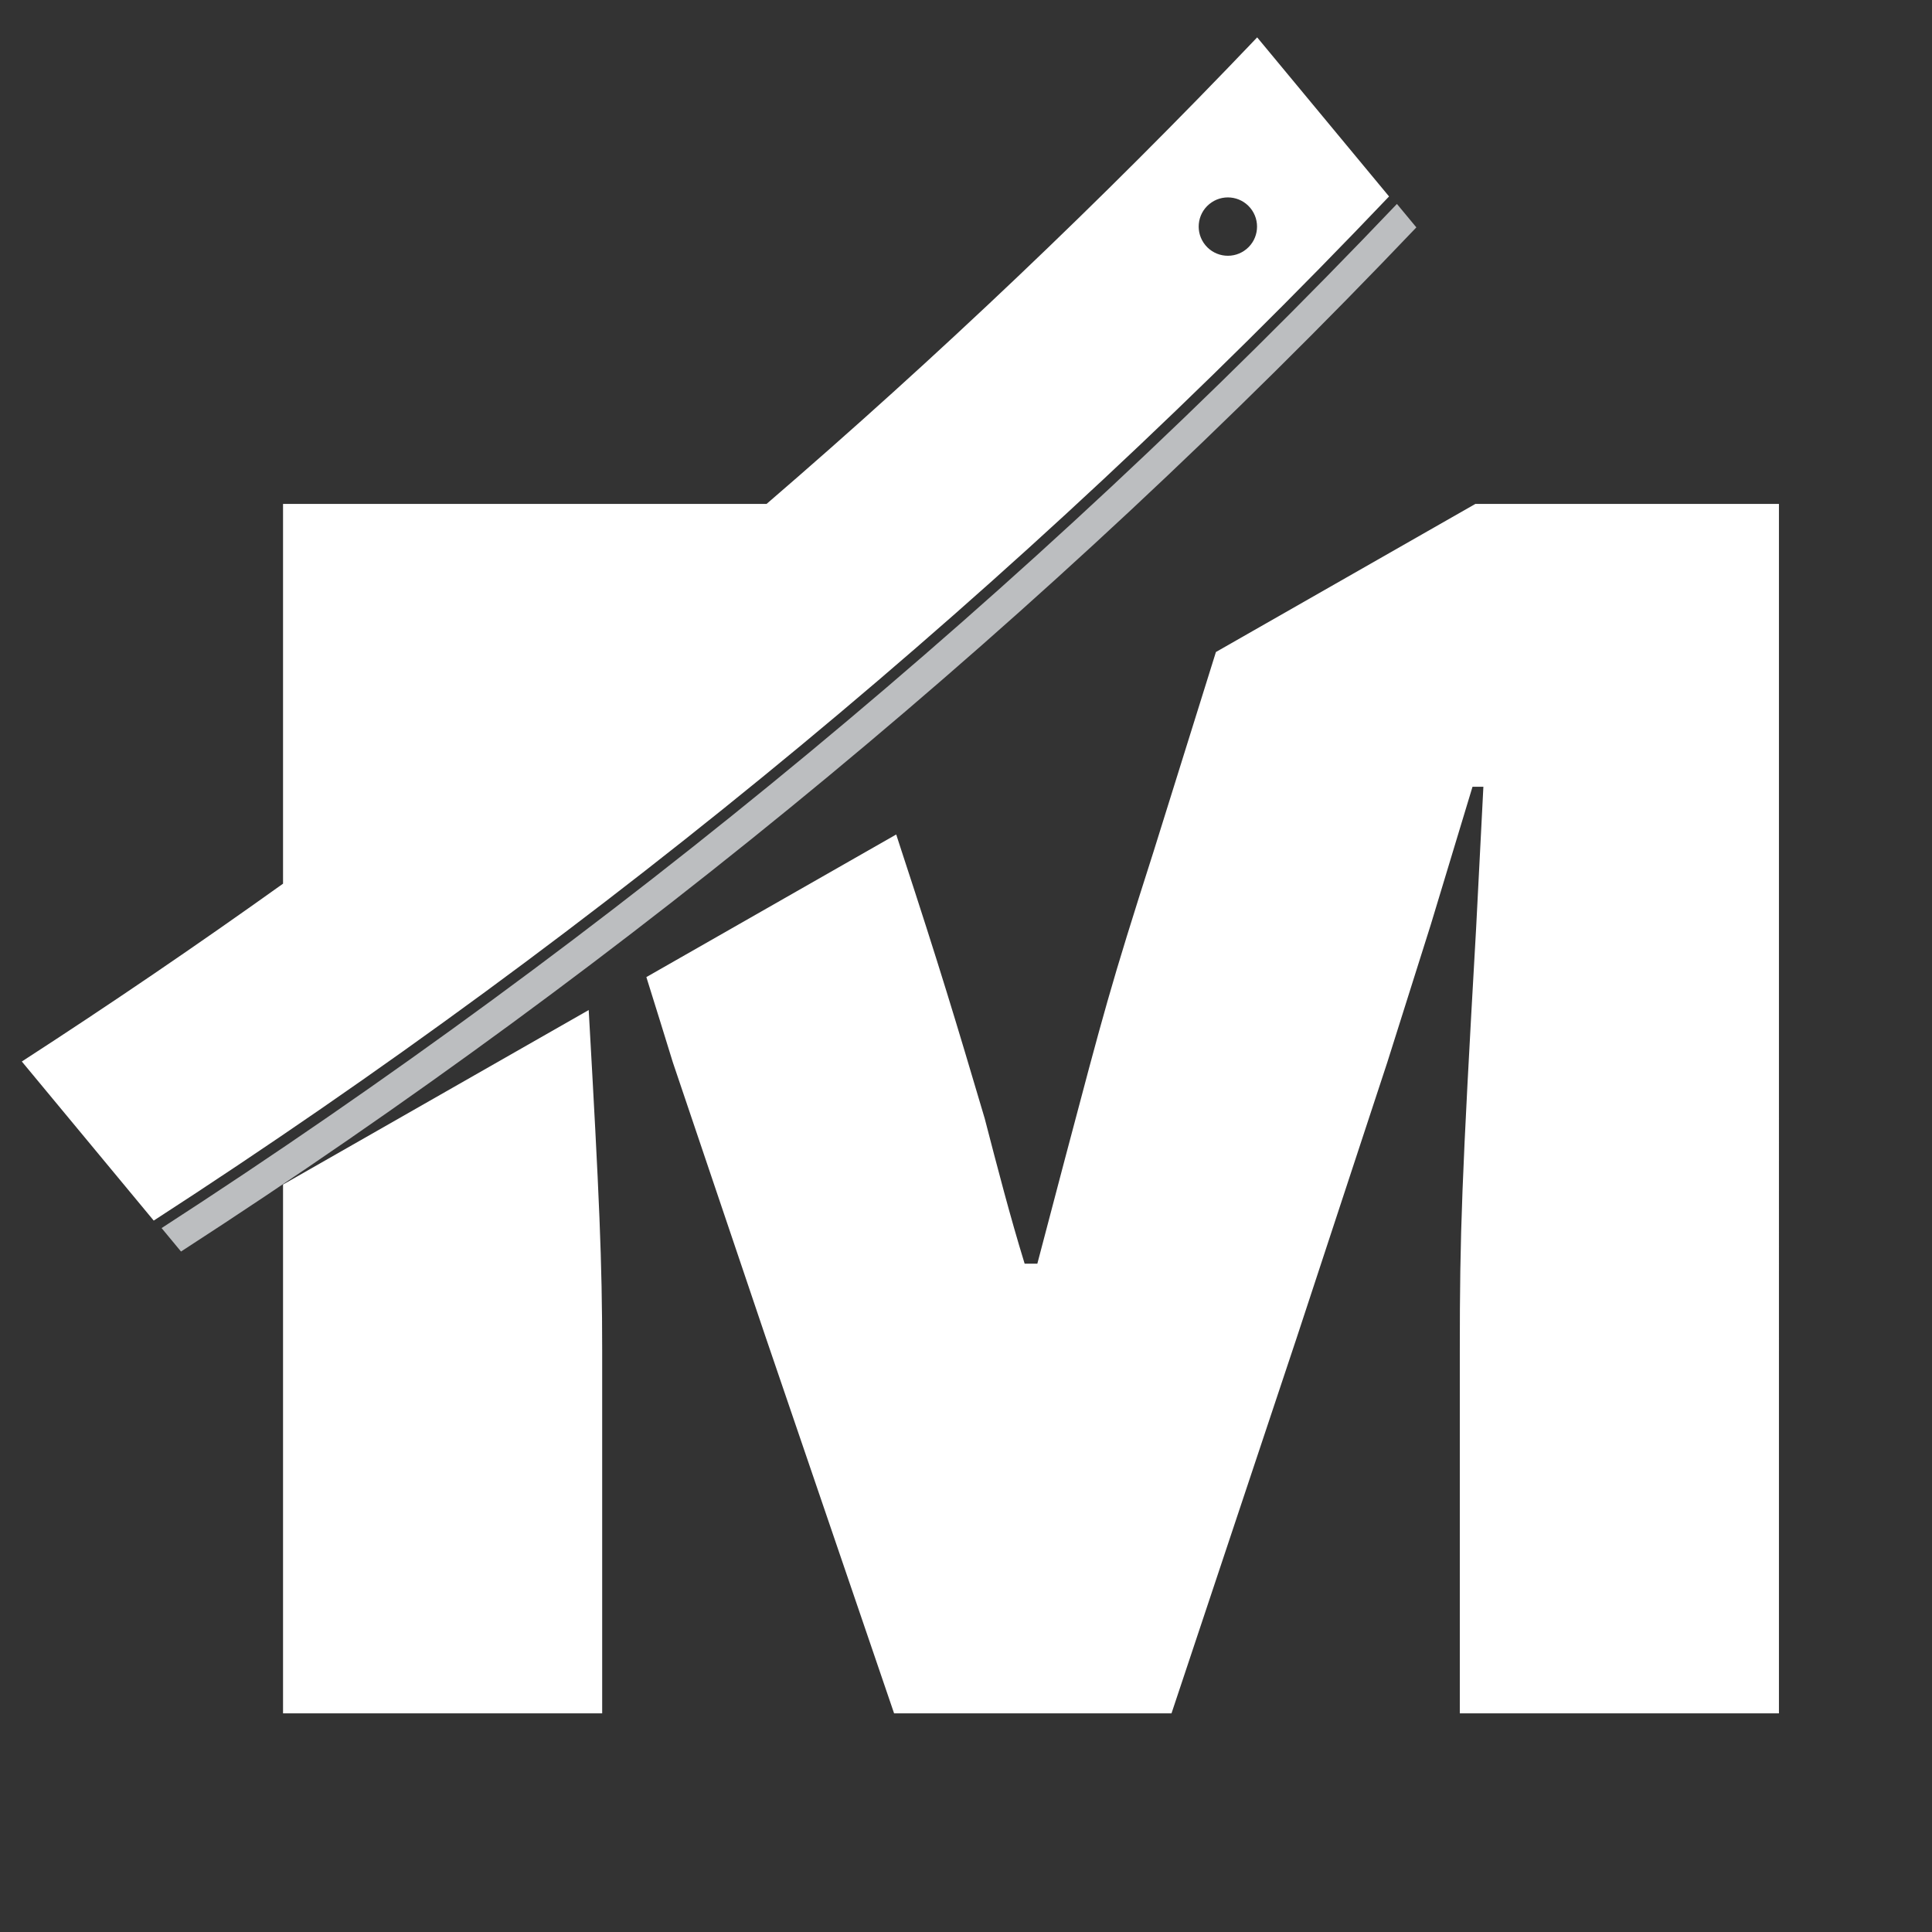 <?xml version="1.0" encoding="UTF-8"?><svg id="a" xmlns="http://www.w3.org/2000/svg" viewBox="0 0 1080 1080"><rect x="0" y="0" width="1080" height="1080" fill="#333333" stroke="none"/><defs><style>.b{fill:#fff;}.c{fill:#bcbec0;}</style></defs><path class="b" d="M824.75,281.69l-145.04,82.79-34.95,111.83c-24.33,76.02-27.37,88.19-49.67,172.31l-15.21,57.78h-7.1c-8.11-26.35-15.2-53.72-22.3-81.09-16.22-54.74-25.34-85.15-46.63-150.02l-2.86-8.81-139.67,79.72c5.46,17.45,10.41,33.37,14.81,47.68l51.7,153.06,71.97,210.83h155.08l69.94-209.82,50.68-154.07,24.33-77.04,23.31-77.03h6.08l-4.06,79.06c-8.11,141.91-9.12,170.29-9.12,236.18v202.72h178.4V281.69h-169.71Z"/><path class="b" d="M158.22,662.15v295.63h178.4v-202.72c0-50.12-1.58-85.24-7.53-190.44l-170.87,97.53Z"/><path class="c" d="M90.33,686.51h0s10.86,13.1,10.86,13.1h0c251.88-163.04,483.66-355.2,690.56-572.5h0s-10.86-13.1-10.86-13.1h0c-206.9,217.3-438.68,409.46-690.56,572.5Z"/><path class="b" d="M702.77,20.89h0c-87.12,91.5-178.66,178.52-274.25,260.8H158.22v212.29c-47.88,34.23-96.55,67.39-146.02,99.41h0s73.73,88.93,73.73,88.93h0c251.88-163.04,483.66-355.2,690.56-572.5h0s-73.73-88.93-73.73-88.93ZM696.79,139.22c-6.93,5.75-17.22,4.79-22.96-2.15-5.75-6.93-4.79-17.22,2.15-22.96,6.93-5.75,17.22-4.79,22.96,2.15,5.75,6.93,4.79,17.22-2.15,22.96Z"/></svg>